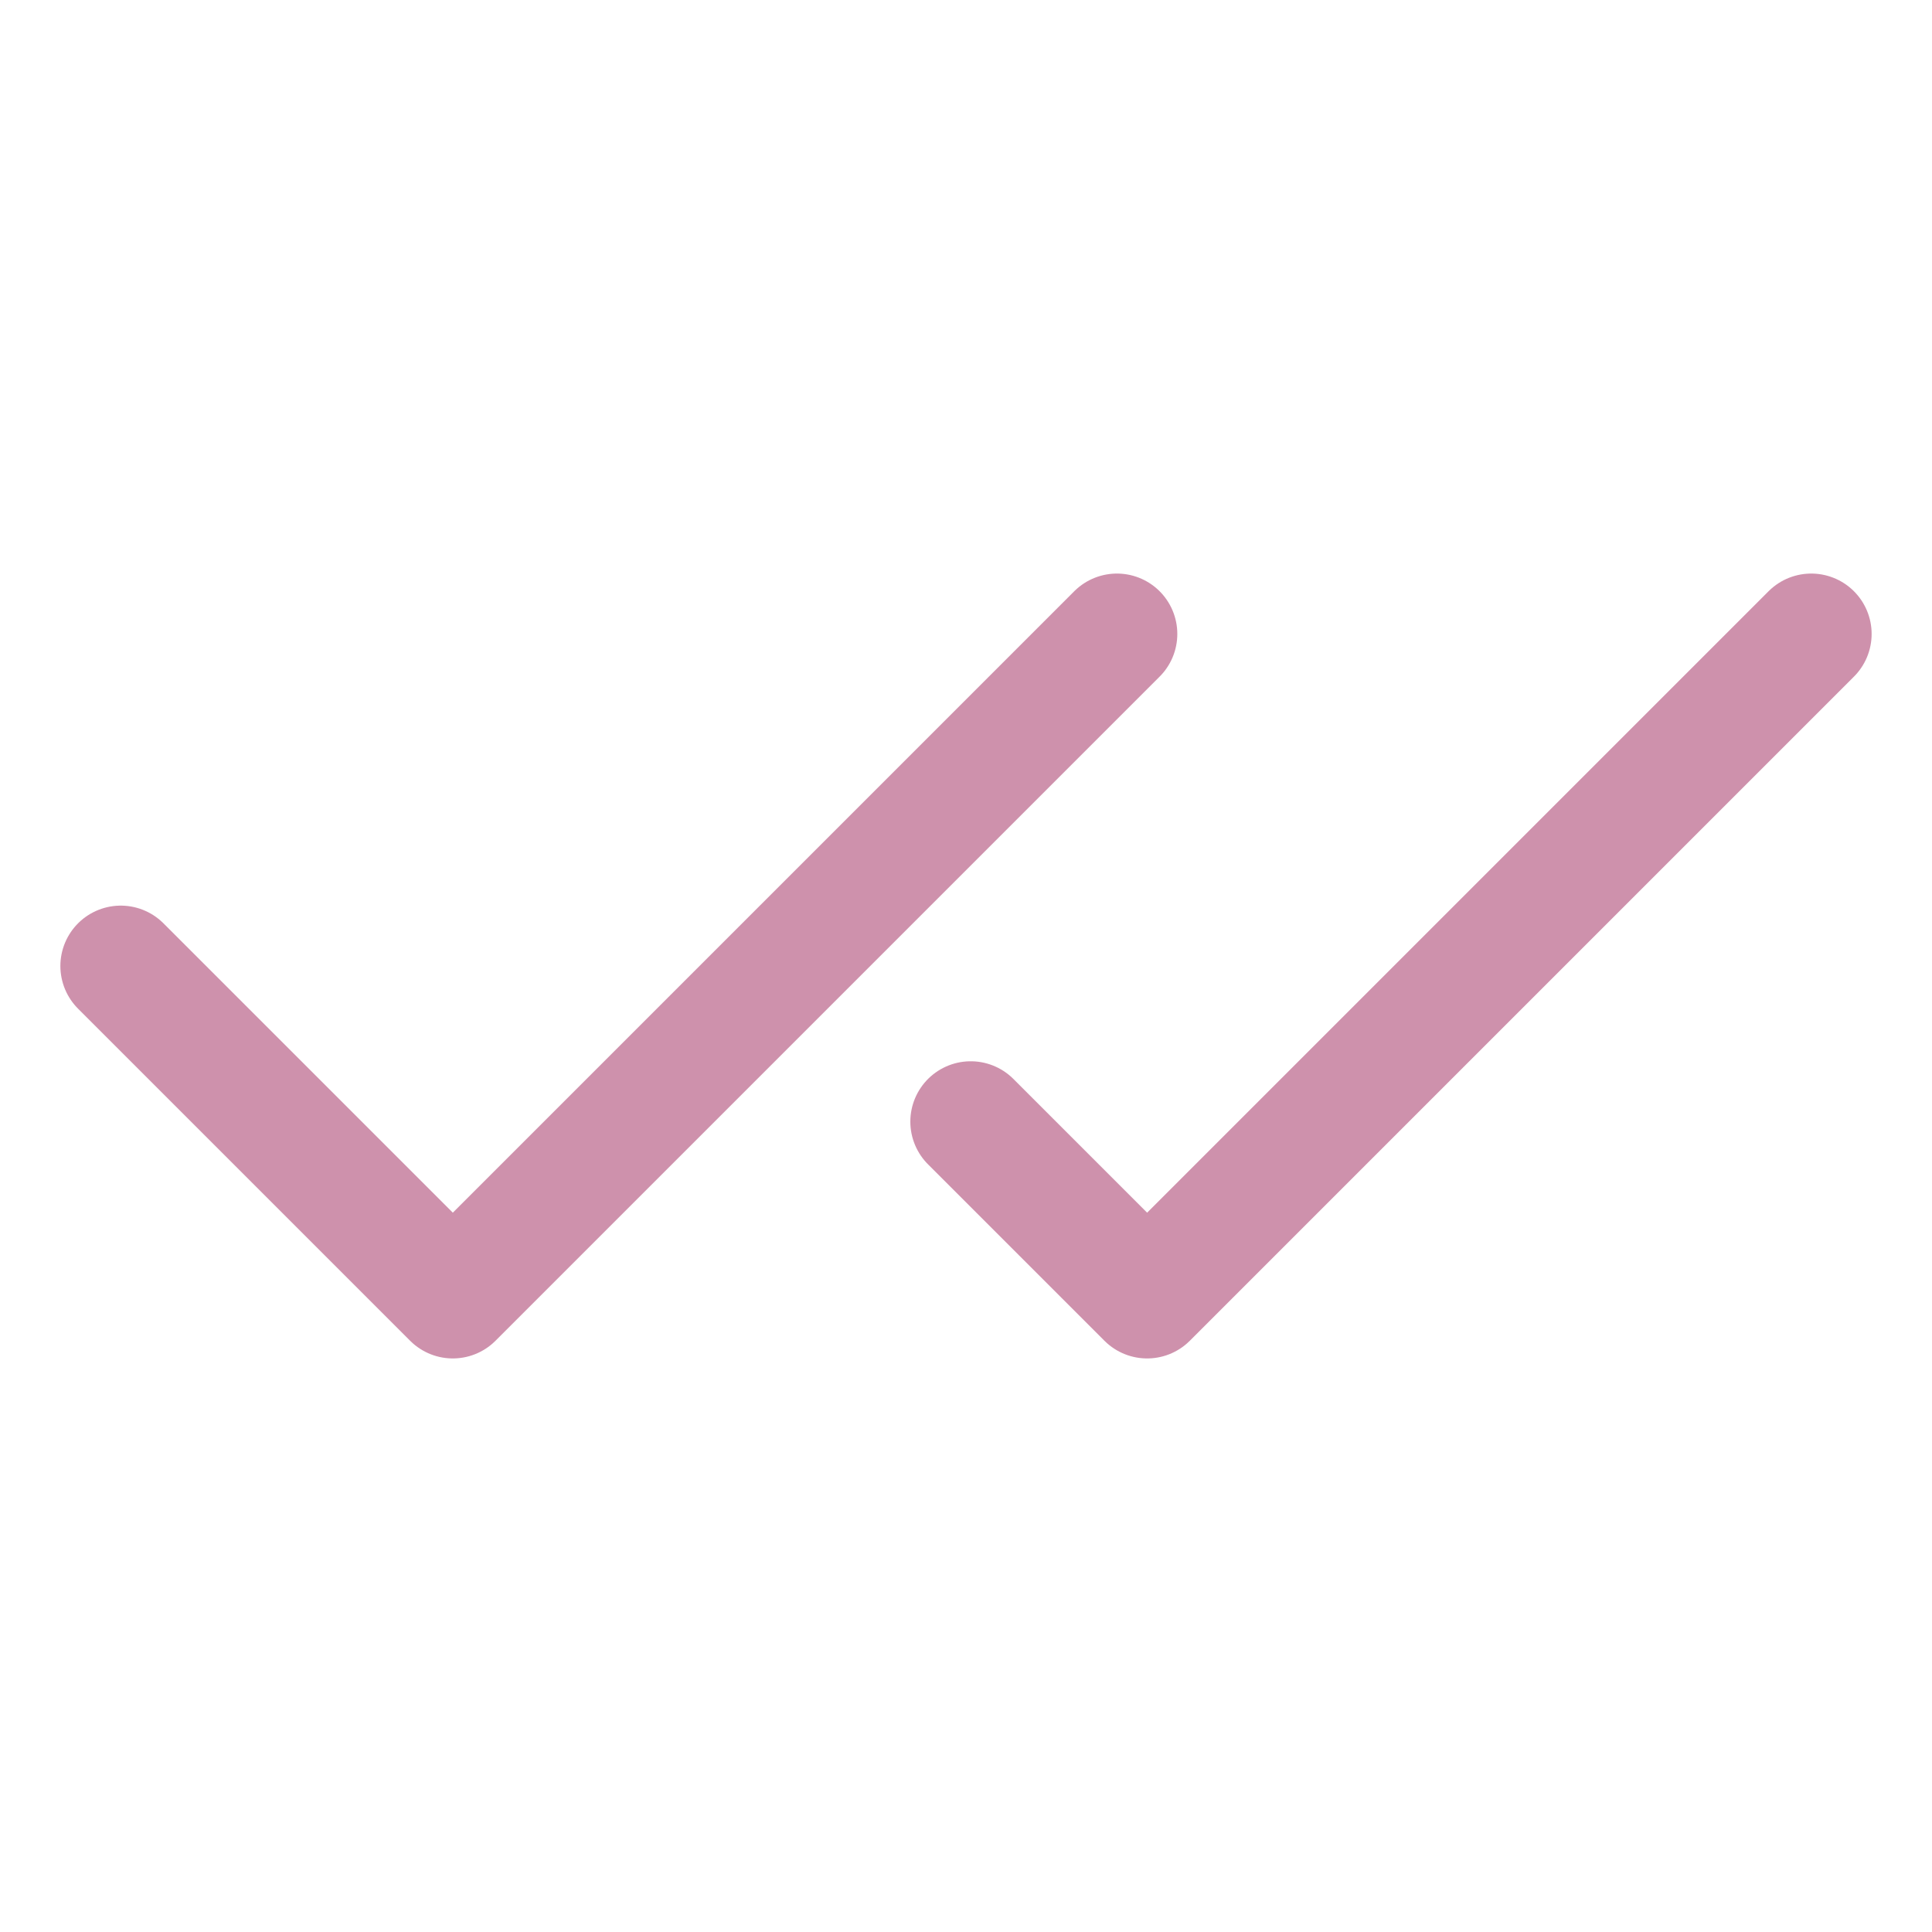 <?xml version="1.0" encoding="UTF-8"?> <svg xmlns="http://www.w3.org/2000/svg" width="32" height="32" viewBox="0 0 32 32" fill="none"> <path d="M18.5 10.5L7.5 21.5L2 16" stroke="#CE91AC" stroke-width="2" stroke-linecap="round" stroke-linejoin="round"></path> <path d="M30 10.5L19 21.5L16.078 18.578" stroke="#CE91AC" stroke-width="2" stroke-linecap="round" stroke-linejoin="round"></path> </svg> 